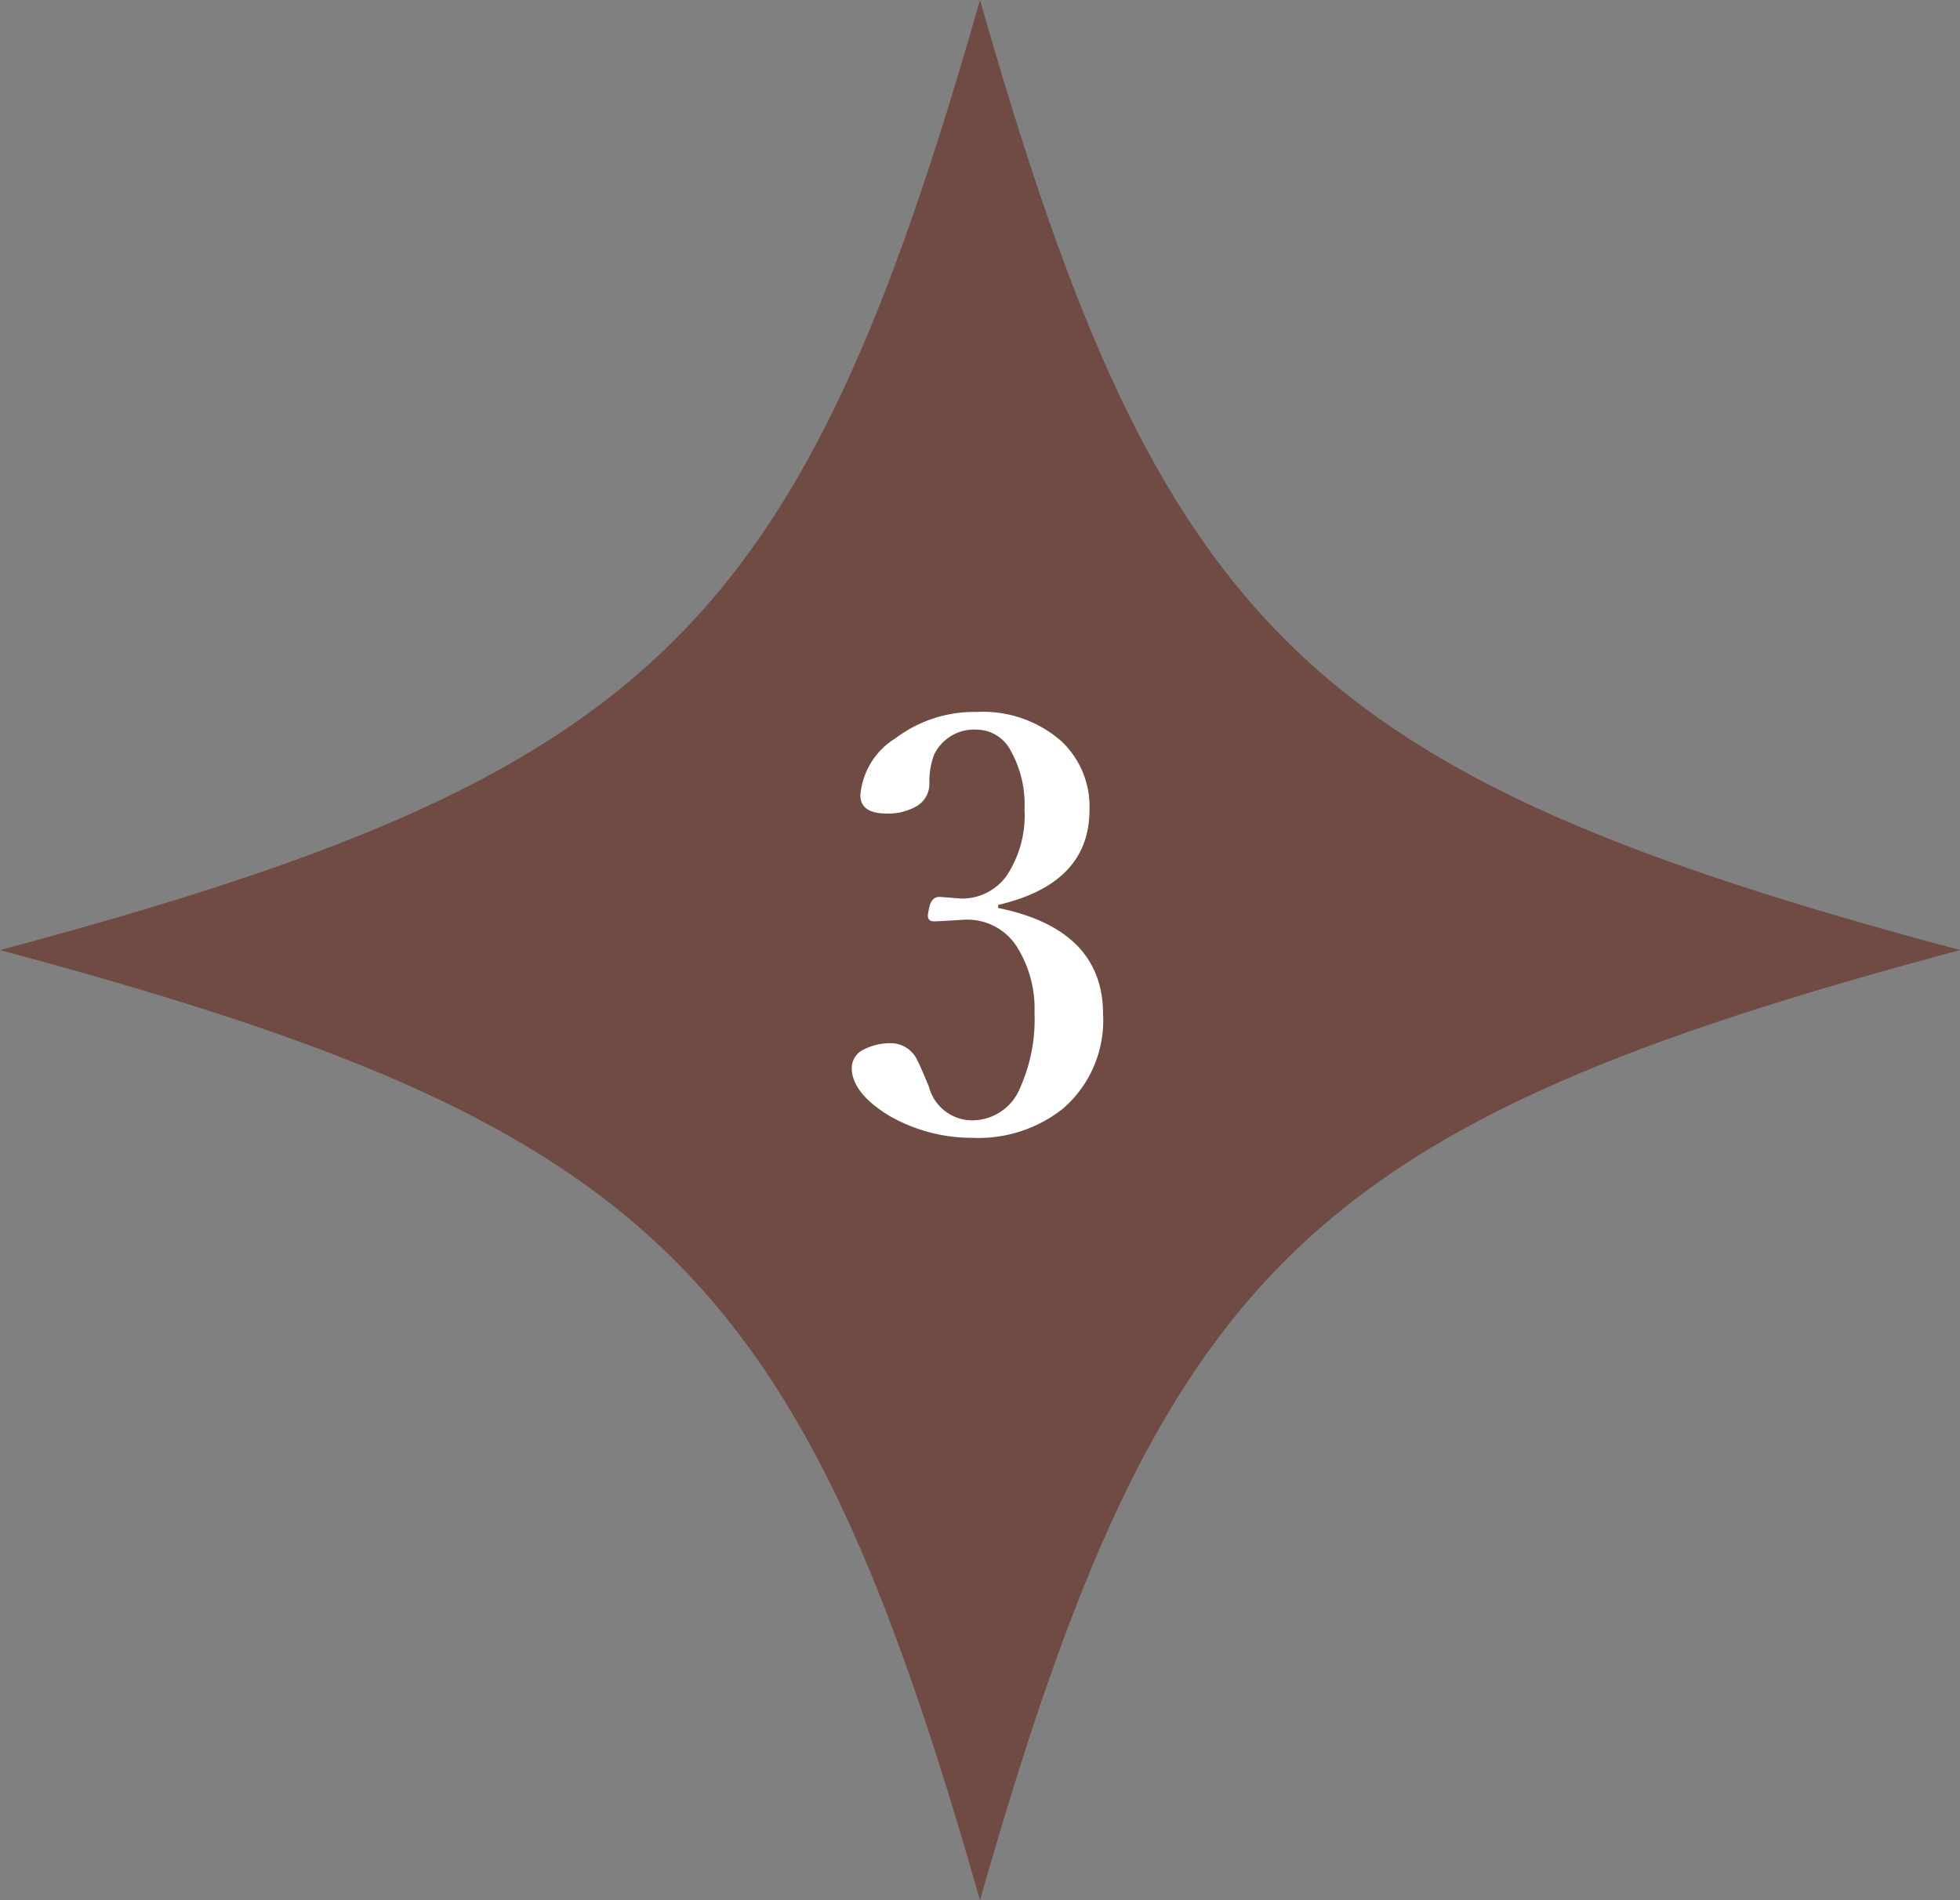 <?xml version="1.0" encoding="UTF-8"?>
<svg xmlns="http://www.w3.org/2000/svg" width="41.25" height="40" viewBox="0 0 41.25 40">
  <rect x="0" y="0" width="41.25" height="40" fill="#808080" stroke="none"/>
  <g id="グループ_188" data-name="グループ 188" transform="translate(-0.875)">
    <path id="パス_113" data-name="パス 113" d="M.875,20C14.629,23.679,17.7,26.67,21.5,40c3.8-13.33,6.871-16.321,20.625-20C28.371,16.321,25.3,13.33,21.5,0,17.7,13.33,14.629,16.321.875,20Z" fill="#704b43"></path>
    <path id="パス_114" data-name="パス 114" d="M21.881,19.113q2.209.451,2.209,2.238a2.452,2.452,0,0,1-.844,1.986,2.861,2.861,0,0,1-1.9.615,3.5,3.5,0,0,1-1.764-.469Q18.8,23,18.8,22.477a.437.437,0,0,1,.258-.387,1.226,1.226,0,0,1,.6-.129.612.612,0,0,1,.527.369q.029.041.24.545a.943.943,0,0,0,.914.709,1.088,1.088,0,0,0,1.008-.691,3.519,3.519,0,0,0,.3-1.576,2.439,2.439,0,0,0-.357-1.365,1.23,1.23,0,0,0-1.09-.592q-.053,0-.123.006-.463.029-.539.029-.135,0-.135-.117a.577.577,0,0,1,.018-.123q.041-.275.229-.275l.457.035a1.148,1.148,0,0,0,.961-.492,2.3,2.3,0,0,0,.369-1.383,2.32,2.32,0,0,0-.293-1.242.812.812,0,0,0-.715-.439.932.932,0,0,0-.9.539,1.644,1.644,0,0,0-.094.6.543.543,0,0,1-.293.486,1.192,1.192,0,0,1-.609.141q-.551,0-.551-.387a1.562,1.562,0,0,1,.744-1.2,2.743,2.743,0,0,1,1.705-.551,2.5,2.5,0,0,1,1.781.615,1.884,1.884,0,0,1,.592,1.447q0,1.553-1.922,2Z" fill="#fff"></path>
  </g>
</svg>

